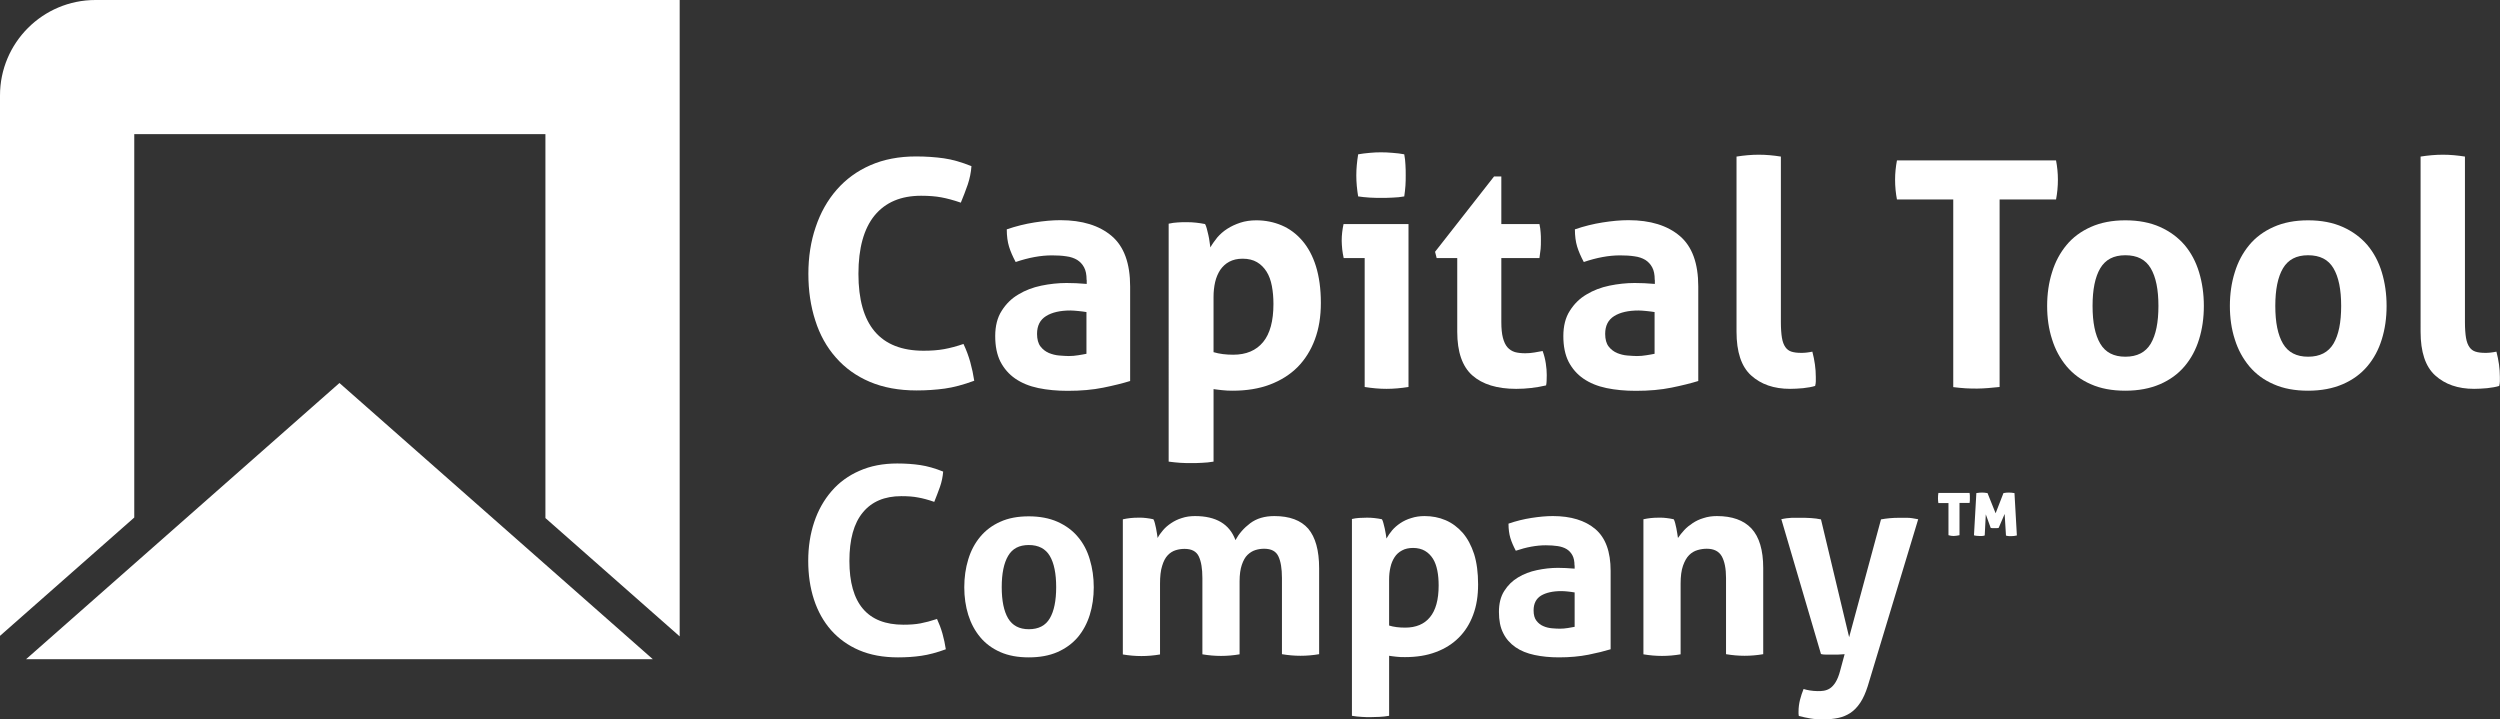 <?xml version="1.0" encoding="UTF-8"?><svg xmlns="http://www.w3.org/2000/svg" viewBox="0 0 188.25 54.16"><rect x="0" y="0" width="188.25" height="54.16" fill="#333333" stroke="none"/><defs><style>.d{fill:#fff;}</style></defs><g id="a"/><g id="b"><g id="c"><g><g><path class="d" d="M10.11,38.97V10.1h30.96v28.91l10.11,8.91V0H7.19C3.22,0,0,3.22,0,7.19V47.88l10.11-8.91Z"/><polygon class="d" points="25.56 28.84 1.96 49.64 49.16 49.64 25.56 28.84"/></g><g><g><path class="d" d="M72.55,25.9c.21,.44,.38,.9,.51,1.36,.13,.47,.23,.94,.3,1.41-.82,.3-1.56,.5-2.22,.59-.66,.09-1.36,.14-2.12,.14-1.34,0-2.52-.22-3.53-.65-1.01-.43-1.86-1.04-2.55-1.83-.69-.78-1.21-1.71-1.55-2.79-.35-1.08-.52-2.25-.52-3.51s.18-2.44,.55-3.52c.36-1.08,.89-2.02,1.58-2.81,.69-.79,1.53-1.41,2.54-1.85,1-.44,2.15-.66,3.43-.66,.76,0,1.46,.05,2.1,.14,.64,.09,1.33,.29,2.08,.59-.03,.47-.13,.94-.28,1.39-.16,.45-.33,.91-.52,1.36-.55-.19-1.04-.32-1.47-.4-.43-.08-.93-.12-1.52-.12-1.52,0-2.68,.49-3.5,1.48-.81,.99-1.22,2.46-1.22,4.4,0,3.86,1.64,5.79,4.91,5.79,.58,0,1.1-.04,1.54-.12,.44-.08,.94-.21,1.49-.4Z"/><path class="d" d="M81.82,21.06c0-.38-.06-.69-.19-.93-.13-.24-.3-.42-.52-.56-.22-.13-.49-.23-.82-.27-.32-.05-.68-.07-1.08-.07-.85,0-1.76,.17-2.73,.5-.22-.41-.39-.8-.5-1.16-.11-.36-.17-.8-.17-1.3,.7-.24,1.39-.41,2.09-.52,.7-.11,1.34-.17,1.95-.17,1.64,0,2.93,.4,3.86,1.19,.93,.79,1.39,2.06,1.39,3.8v7.12c-.55,.17-1.23,.34-2.02,.5-.79,.16-1.68,.24-2.68,.24-.81,0-1.55-.07-2.22-.21-.67-.14-1.25-.38-1.73-.71-.48-.33-.85-.76-1.12-1.28-.26-.52-.39-1.16-.39-1.92s.16-1.4,.49-1.91c.32-.51,.74-.93,1.26-1.23,.51-.31,1.09-.53,1.72-.66,.63-.13,1.27-.2,1.9-.2,.46,0,.96,.02,1.52,.07v-.28Zm0,2.44c-.19-.03-.4-.06-.62-.08-.22-.02-.42-.04-.59-.04-.78,0-1.39,.14-1.84,.42-.45,.28-.68,.72-.68,1.34,0,.41,.09,.73,.26,.95,.17,.22,.38,.38,.63,.49,.25,.1,.51,.17,.78,.19,.28,.02,.52,.04,.72,.04,.24,0,.47-.02,.71-.06,.24-.04,.44-.07,.62-.11v-3.13Z"/><path class="d" d="M88.02,16.84c.22-.05,.44-.08,.65-.09,.21-.02,.45-.02,.72-.02,.44,0,.89,.05,1.35,.14,.05,.08,.09,.19,.13,.34,.04,.15,.08,.31,.12,.49,.04,.17,.07,.34,.09,.51s.04,.3,.06,.42c.14-.25,.32-.5,.52-.75,.21-.24,.45-.46,.75-.65,.29-.19,.62-.34,.98-.46,.36-.12,.77-.18,1.21-.18,.68,0,1.32,.13,1.91,.38,.59,.25,1.11,.64,1.55,1.15,.44,.51,.79,1.16,1.03,1.93,.24,.78,.37,1.69,.37,2.75s-.15,1.95-.45,2.76c-.3,.81-.74,1.51-1.3,2.08-.57,.57-1.27,1.01-2.09,1.32-.82,.31-1.76,.46-2.8,.46-.27,0-.53-.01-.79-.04s-.48-.05-.65-.08v5.46c-.3,.05-.59,.08-.87,.09-.28,.02-.55,.02-.82,.02s-.54,0-.82-.02c-.28-.02-.57-.05-.87-.09V16.84Zm3.37,9.68c.43,.13,.92,.19,1.47,.19,.98,0,1.73-.32,2.25-.95,.52-.63,.78-1.59,.78-2.87,0-.49-.04-.94-.12-1.36-.08-.42-.21-.78-.4-1.08-.19-.3-.43-.54-.72-.71-.29-.17-.65-.26-1.08-.26-.4,0-.73,.08-1.01,.23-.28,.15-.5,.36-.68,.62-.17,.26-.3,.57-.38,.91-.08,.35-.12,.72-.12,1.11v4.18Z"/><path class="d" d="M102.77,19.43h-1.59c-.05-.21-.08-.42-.11-.65-.02-.23-.04-.45-.04-.65,0-.43,.05-.85,.14-1.26h4.89v12.27c-.57,.09-1.12,.14-1.66,.14s-1.07-.05-1.64-.14v-9.7Zm-.5-4.63c-.09-.54-.14-1.07-.14-1.59s.05-1.04,.14-1.59c.27-.05,.56-.08,.87-.11s.59-.04,.84-.04c.27,0,.56,.01,.88,.04,.32,.02,.61,.06,.88,.11,.05,.27,.08,.53,.09,.79,.02,.26,.02,.53,.02,.79,0,.25,0,.51-.02,.78-.02,.27-.05,.54-.09,.81-.27,.05-.56,.08-.87,.09-.31,.02-.6,.02-.87,.02-.25,0-.54,0-.85-.02-.32-.02-.61-.05-.88-.09Z"/><path class="d" d="M109.72,19.43h-1.54l-.12-.47,4.44-5.67h.55v3.58h2.87c.05,.24,.08,.45,.09,.64,.02,.19,.02,.39,.02,.59,0,.22,0,.43-.02,.64-.02,.21-.05,.44-.09,.69h-2.87v4.82c0,.49,.04,.89,.12,1.19,.08,.3,.19,.54,.34,.71,.15,.17,.34,.29,.56,.36,.22,.06,.48,.09,.78,.09,.24,0,.47-.02,.7-.06,.23-.04,.43-.07,.61-.11,.11,.3,.19,.61,.24,.94,.05,.32,.07,.61,.07,.87,0,.17,0,.32-.01,.44,0,.12-.02,.23-.04,.34-.73,.17-1.48,.26-2.25,.26-1.44,0-2.54-.34-3.3-1.01-.76-.67-1.14-1.77-1.14-3.29v-5.55Z"/><path class="d" d="M124.6,21.06c0-.38-.06-.69-.19-.93-.13-.24-.3-.42-.52-.56-.22-.13-.49-.23-.82-.27-.32-.05-.68-.07-1.08-.07-.85,0-1.76,.17-2.73,.5-.22-.41-.39-.8-.5-1.16-.11-.36-.17-.8-.17-1.3,.7-.24,1.39-.41,2.09-.52,.7-.11,1.34-.17,1.95-.17,1.64,0,2.93,.4,3.86,1.19,.93,.79,1.39,2.06,1.39,3.8v7.12c-.55,.17-1.23,.34-2.02,.5-.79,.16-1.68,.24-2.68,.24-.81,0-1.55-.07-2.22-.21-.67-.14-1.25-.38-1.73-.71-.48-.33-.85-.76-1.12-1.28-.26-.52-.39-1.16-.39-1.92s.16-1.4,.49-1.91c.32-.51,.74-.93,1.26-1.23,.51-.31,1.09-.53,1.72-.66,.63-.13,1.27-.2,1.9-.2,.46,0,.96,.02,1.52,.07v-.28Zm0,2.44c-.19-.03-.4-.06-.62-.08-.22-.02-.42-.04-.59-.04-.78,0-1.39,.14-1.84,.42-.45,.28-.68,.72-.68,1.34,0,.41,.09,.73,.26,.95,.17,.22,.38,.38,.63,.49,.25,.1,.51,.17,.78,.19,.28,.02,.52,.04,.72,.04,.24,0,.47-.02,.71-.06,.24-.04,.44-.07,.62-.11v-3.13Z"/><path class="d" d="M130.76,11.79c.57-.09,1.13-.14,1.68-.14s1.09,.05,1.66,.14v12.46c0,.49,.03,.89,.08,1.19s.14,.53,.26,.7c.12,.17,.27,.28,.46,.34,.19,.06,.43,.09,.71,.09,.13,0,.26,0,.42-.02,.15-.02,.3-.04,.44-.07,.17,.65,.26,1.28,.26,1.9v.34c0,.1-.02,.22-.05,.34-.25,.08-.56,.13-.91,.17-.36,.03-.68,.05-.98,.05-1.22,0-2.19-.34-2.93-1.01-.74-.67-1.1-1.77-1.1-3.29V11.79Z"/><path class="d" d="M147.09,15.02h-4.25c-.09-.47-.14-.97-.14-1.49,0-.49,.05-.97,.14-1.45h11.98c.09,.47,.14,.96,.14,1.45,0,.52-.05,1.02-.14,1.49h-4.25v14.12c-.28,.03-.57,.06-.85,.08s-.56,.04-.83,.04-.56,0-.87-.02c-.31-.02-.62-.05-.94-.09V15.02Z"/><path class="d" d="M160.04,29.42c-1,0-1.86-.16-2.6-.49-.74-.32-1.34-.77-1.83-1.35-.48-.58-.85-1.25-1.09-2.03-.25-.77-.37-1.61-.37-2.51s.12-1.75,.37-2.54c.24-.79,.61-1.47,1.09-2.05,.48-.58,1.09-1.03,1.83-1.36,.74-.33,1.6-.5,2.6-.5s1.87,.17,2.61,.5c.74,.33,1.36,.79,1.85,1.36,.49,.58,.85,1.26,1.09,2.05,.24,.79,.36,1.64,.36,2.54s-.12,1.74-.36,2.51c-.24,.78-.6,1.45-1.09,2.03-.49,.58-1.11,1.03-1.85,1.35-.74,.32-1.61,.49-2.61,.49Zm0-2.56c.89,0,1.52-.33,1.91-.98,.39-.66,.58-1.6,.58-2.84s-.19-2.18-.58-2.84c-.39-.66-1.02-.98-1.91-.98s-1.5,.33-1.89,.98c-.39,.66-.58,1.6-.58,2.84s.19,2.18,.58,2.84c.39,.66,1.02,.98,1.89,.98Z"/><path class="d" d="M173.8,29.42c-1,0-1.86-.16-2.6-.49-.74-.32-1.34-.77-1.83-1.35-.48-.58-.85-1.25-1.09-2.03-.25-.77-.37-1.61-.37-2.51s.12-1.75,.37-2.54c.24-.79,.61-1.47,1.09-2.05,.48-.58,1.09-1.03,1.83-1.36,.74-.33,1.6-.5,2.6-.5s1.87,.17,2.61,.5c.74,.33,1.36,.79,1.85,1.36,.49,.58,.85,1.26,1.09,2.05,.24,.79,.36,1.64,.36,2.54s-.12,1.74-.36,2.51c-.24,.78-.6,1.45-1.09,2.03-.49,.58-1.11,1.03-1.85,1.35-.74,.32-1.61,.49-2.61,.49Zm0-2.56c.89,0,1.52-.33,1.91-.98,.39-.66,.58-1.6,.58-2.84s-.19-2.18-.58-2.84c-.39-.66-1.02-.98-1.91-.98s-1.5,.33-1.89,.98c-.39,.66-.58,1.6-.58,2.84s.19,2.18,.58,2.84c.39,.66,1.02,.98,1.89,.98Z"/><path class="d" d="M182.27,11.79c.57-.09,1.13-.14,1.68-.14s1.09,.05,1.66,.14v12.46c0,.49,.03,.89,.08,1.19s.14,.53,.26,.7c.12,.17,.27,.28,.46,.34,.19,.06,.43,.09,.71,.09,.13,0,.26,0,.42-.02,.15-.02,.3-.04,.44-.07,.17,.65,.26,1.28,.26,1.9v.34c0,.1-.02,.22-.05,.34-.25,.08-.56,.13-.91,.17-.36,.03-.68,.05-.98,.05-1.22,0-2.19-.34-2.93-1.01-.74-.67-1.1-1.77-1.1-3.29V11.79Z"/></g><g><g><path class="d" d="M70.55,46.59c.17,.37,.31,.74,.42,1.13,.11,.39,.19,.78,.25,1.17-.68,.25-1.29,.41-1.84,.49-.54,.08-1.13,.12-1.76,.12-1.11,0-2.09-.18-2.93-.54-.84-.36-1.54-.87-2.11-1.51-.57-.65-1-1.42-1.29-2.31-.29-.89-.43-1.86-.43-2.91s.15-2.02,.45-2.92c.3-.9,.74-1.67,1.31-2.33,.57-.66,1.27-1.17,2.1-1.53,.83-.37,1.78-.55,2.84-.55,.63,0,1.21,.04,1.74,.12,.53,.08,1.1,.24,1.72,.49-.03,.39-.11,.78-.24,1.15-.13,.37-.28,.75-.43,1.13-.46-.16-.87-.27-1.22-.33-.35-.07-.77-.1-1.26-.1-1.26,0-2.23,.41-2.9,1.23-.68,.82-1.01,2.04-1.01,3.65,0,3.2,1.36,4.8,4.07,4.8,.48,0,.91-.03,1.28-.1,.37-.07,.78-.18,1.24-.33Z"/><path class="d" d="M77.47,49.5c-.83,0-1.54-.13-2.15-.4-.61-.27-1.11-.64-1.51-1.12-.4-.48-.7-1.04-.9-1.68-.2-.64-.3-1.34-.3-2.08s.1-1.45,.3-2.1c.2-.66,.5-1.22,.9-1.7,.4-.48,.9-.86,1.51-1.13,.61-.28,1.33-.41,2.15-.41s1.55,.14,2.16,.41c.62,.28,1.13,.65,1.53,1.13,.41,.48,.71,1.05,.9,1.7,.2,.66,.3,1.36,.3,2.1s-.1,1.44-.3,2.08c-.2,.64-.5,1.2-.9,1.68-.41,.48-.92,.85-1.53,1.12-.62,.27-1.34,.4-2.16,.4Zm0-2.12c.73,0,1.26-.27,1.58-.82,.32-.54,.48-1.33,.48-2.35s-.16-1.81-.48-2.35c-.32-.54-.85-.82-1.58-.82s-1.24,.27-1.56,.82c-.32,.54-.48,1.33-.48,2.35s.16,1.81,.48,2.35c.32,.54,.84,.82,1.56,.82Z"/><path class="d" d="M84.57,39.1c.18-.04,.37-.07,.55-.09,.18-.02,.39-.03,.61-.03s.42,0,.59,.03c.17,.02,.35,.05,.53,.09,.04,.07,.08,.16,.11,.29,.03,.12,.06,.26,.09,.39,.03,.14,.05,.27,.07,.4s.04,.24,.05,.33c.1-.2,.24-.39,.41-.59,.17-.2,.37-.37,.61-.53s.5-.29,.8-.38c.29-.1,.63-.15,.99-.15,1.59,0,2.6,.6,3.05,1.81,.26-.48,.63-.91,1.11-1.27,.48-.36,1.08-.54,1.82-.54,1.15,0,2,.32,2.55,.95,.54,.64,.82,1.63,.82,2.98v6.47c-.47,.08-.94,.12-1.4,.12s-.92-.04-1.4-.12v-5.74c0-.71-.09-1.25-.27-1.63-.18-.38-.53-.57-1.07-.57-.22,0-.44,.03-.66,.1s-.41,.19-.59,.36-.32,.43-.43,.75-.17,.74-.17,1.25v5.49c-.47,.08-.94,.12-1.4,.12s-.92-.04-1.4-.12v-5.74c0-.71-.09-1.25-.27-1.63-.18-.38-.53-.57-1.07-.57-.22,0-.45,.03-.67,.1s-.42,.19-.6,.38c-.18,.19-.32,.46-.42,.8-.11,.34-.16,.79-.16,1.34v5.33c-.47,.08-.94,.12-1.4,.12s-.92-.04-1.4-.12v-10.17Z"/><path class="d" d="M101.8,39.08c.18-.04,.36-.07,.54-.08,.18-.01,.38-.02,.6-.02,.37,0,.74,.04,1.12,.12,.04,.07,.08,.16,.11,.29,.03,.12,.07,.26,.1,.4,.03,.14,.06,.29,.08,.42s.04,.25,.05,.34c.12-.21,.26-.42,.43-.62,.17-.2,.38-.38,.62-.54,.24-.16,.51-.29,.82-.38,.3-.1,.64-.15,1-.15,.56,0,1.09,.1,1.58,.31,.49,.21,.92,.53,1.29,.95,.37,.43,.65,.96,.86,1.6,.2,.64,.3,1.4,.3,2.28s-.12,1.62-.37,2.29c-.25,.68-.61,1.25-1.08,1.72-.47,.47-1.05,.84-1.73,1.09-.68,.26-1.46,.38-2.32,.38-.22,0-.44,0-.66-.03s-.4-.04-.54-.07v4.52c-.25,.04-.49,.07-.72,.08-.23,.01-.46,.02-.68,.02s-.45,0-.68-.02c-.23-.01-.47-.04-.72-.08v-14.85Zm2.79,8.02c.35,.11,.76,.16,1.22,.16,.81,0,1.44-.26,1.87-.79,.43-.52,.65-1.32,.65-2.38,0-.41-.03-.78-.1-1.13-.07-.35-.18-.65-.33-.89-.16-.25-.36-.45-.6-.59-.24-.14-.54-.22-.89-.22-.33,0-.61,.06-.84,.19-.23,.12-.42,.29-.56,.51-.14,.22-.25,.47-.31,.76-.07,.29-.1,.6-.1,.92v3.46Z"/><path class="d" d="M118.56,42.58c0-.31-.05-.57-.16-.77-.11-.2-.25-.35-.43-.46-.18-.11-.41-.19-.68-.23-.27-.04-.57-.06-.89-.06-.71,0-1.46,.14-2.26,.41-.18-.34-.32-.66-.41-.96-.09-.3-.14-.66-.14-1.08,.58-.2,1.15-.34,1.73-.43,.58-.09,1.11-.14,1.61-.14,1.36,0,2.43,.33,3.2,.98,.77,.66,1.15,1.7,1.15,3.15v5.9c-.46,.14-1.02,.28-1.67,.41-.66,.13-1.4,.2-2.22,.2-.67,0-1.28-.06-1.84-.18-.56-.12-1.04-.31-1.44-.59-.4-.28-.71-.63-.92-1.06-.22-.43-.32-.96-.32-1.59s.13-1.16,.4-1.58c.27-.43,.62-.77,1.04-1.02,.43-.26,.9-.44,1.43-.55,.52-.11,1.05-.17,1.57-.17,.38,0,.8,.02,1.26,.06v-.24Zm0,2.03c-.16-.03-.33-.05-.51-.07-.18-.02-.35-.03-.49-.03-.64,0-1.15,.12-1.52,.34-.37,.23-.56,.6-.56,1.11,0,.34,.07,.6,.22,.79,.14,.18,.32,.32,.52,.4,.2,.09,.42,.14,.65,.16,.23,.02,.43,.03,.6,.03,.2,0,.39-.02,.59-.05,.2-.03,.37-.06,.51-.09v-2.6Z"/><path class="d" d="M123.75,39.1c.18-.04,.37-.07,.55-.09,.18-.02,.39-.03,.61-.03s.42,0,.59,.03c.17,.02,.35,.05,.53,.09,.04,.07,.08,.16,.11,.29,.03,.12,.06,.26,.09,.39,.03,.14,.05,.27,.07,.4s.04,.24,.05,.33c.13-.2,.29-.39,.47-.59,.18-.2,.4-.37,.64-.53,.24-.16,.51-.29,.82-.38,.3-.1,.64-.15,1-.15,1.15,0,2.02,.31,2.61,.94,.58,.63,.88,1.62,.88,2.97v6.49c-.47,.08-.94,.12-1.4,.12s-.92-.04-1.4-.12v-5.74c0-.71-.11-1.25-.32-1.63-.22-.38-.59-.57-1.13-.57-.22,0-.45,.03-.69,.1-.24,.07-.45,.19-.64,.38s-.34,.46-.46,.8c-.12,.34-.18,.79-.18,1.34v5.33c-.47,.08-.94,.12-1.4,.12s-.92-.04-1.4-.12v-10.17Z"/><path class="d" d="M134.12,39.1c.3-.07,.57-.1,.8-.11,.23,0,.44,0,.64,0,.26,0,.53,0,.81,.02s.52,.05,.75,.1l2.12,8.87,2.4-8.87c.43-.08,.88-.12,1.34-.12,.2,0,.41,0,.63,0,.22,0,.5,.04,.83,.11l-3.8,12.57c-.16,.5-.34,.91-.56,1.24-.22,.33-.46,.58-.74,.77-.28,.18-.58,.31-.92,.38-.34,.07-.71,.11-1.1,.11-.37,0-.7-.02-.99-.07-.29-.05-.59-.11-.88-.19-.01-.07-.02-.12-.02-.17v-.15c0-.31,.04-.61,.11-.89,.07-.28,.16-.55,.27-.82,.12,.04,.28,.08,.47,.11,.2,.03,.39,.05,.59,.05,.16,0,.31,0,.47-.03s.31-.08,.46-.18c.15-.1,.29-.25,.42-.46,.13-.21,.25-.5,.35-.89l.33-1.22c-.14,.01-.3,.02-.48,.03-.18,0-.36,0-.54,0h-.41c-.13,0-.25-.01-.35-.04l-2.99-10.17Z"/></g><path class="d" d="M146.73,37.88h-.77c-.02-.11-.03-.23-.03-.36,0-.14,.01-.28,.03-.4h2.35c.01,.06,.02,.13,.02,.19,0,.06,0,.13,0,.19s0,.13,0,.19c0,.06-.01,.13-.02,.18h-.76v2.43c-.07,.02-.15,.03-.22,.04-.07,.01-.14,.02-.22,.02-.13,0-.26-.02-.39-.06v-2.43Zm2.08-.75c.09-.01,.17-.02,.24-.03,.07,0,.14-.01,.2-.01,.05,0,.11,0,.18,.01s.14,.02,.23,.03l.61,1.52,.59-1.52c.07-.01,.14-.02,.2-.03s.13-.01,.2-.01c.06,0,.12,0,.2,.01s.15,.02,.23,.03l.18,3.19c-.09,.02-.16,.03-.22,.04-.06,0-.13,.01-.19,.01-.05,0-.11,0-.18,0-.07,0-.14-.02-.23-.04l-.1-1.63-.45,1.05s-.09,.02-.13,.02c-.04,0-.09,0-.16,0-.04,0-.09,0-.13,0-.05,0-.11,0-.18-.02l-.37-1.02-.08,1.59c-.08,.03-.15,.04-.22,.04-.06,0-.12,0-.18,0-.06,0-.12,0-.18-.01-.06,0-.14-.02-.23-.04l.18-3.19Z"/></g></g></g></g></g></svg>
